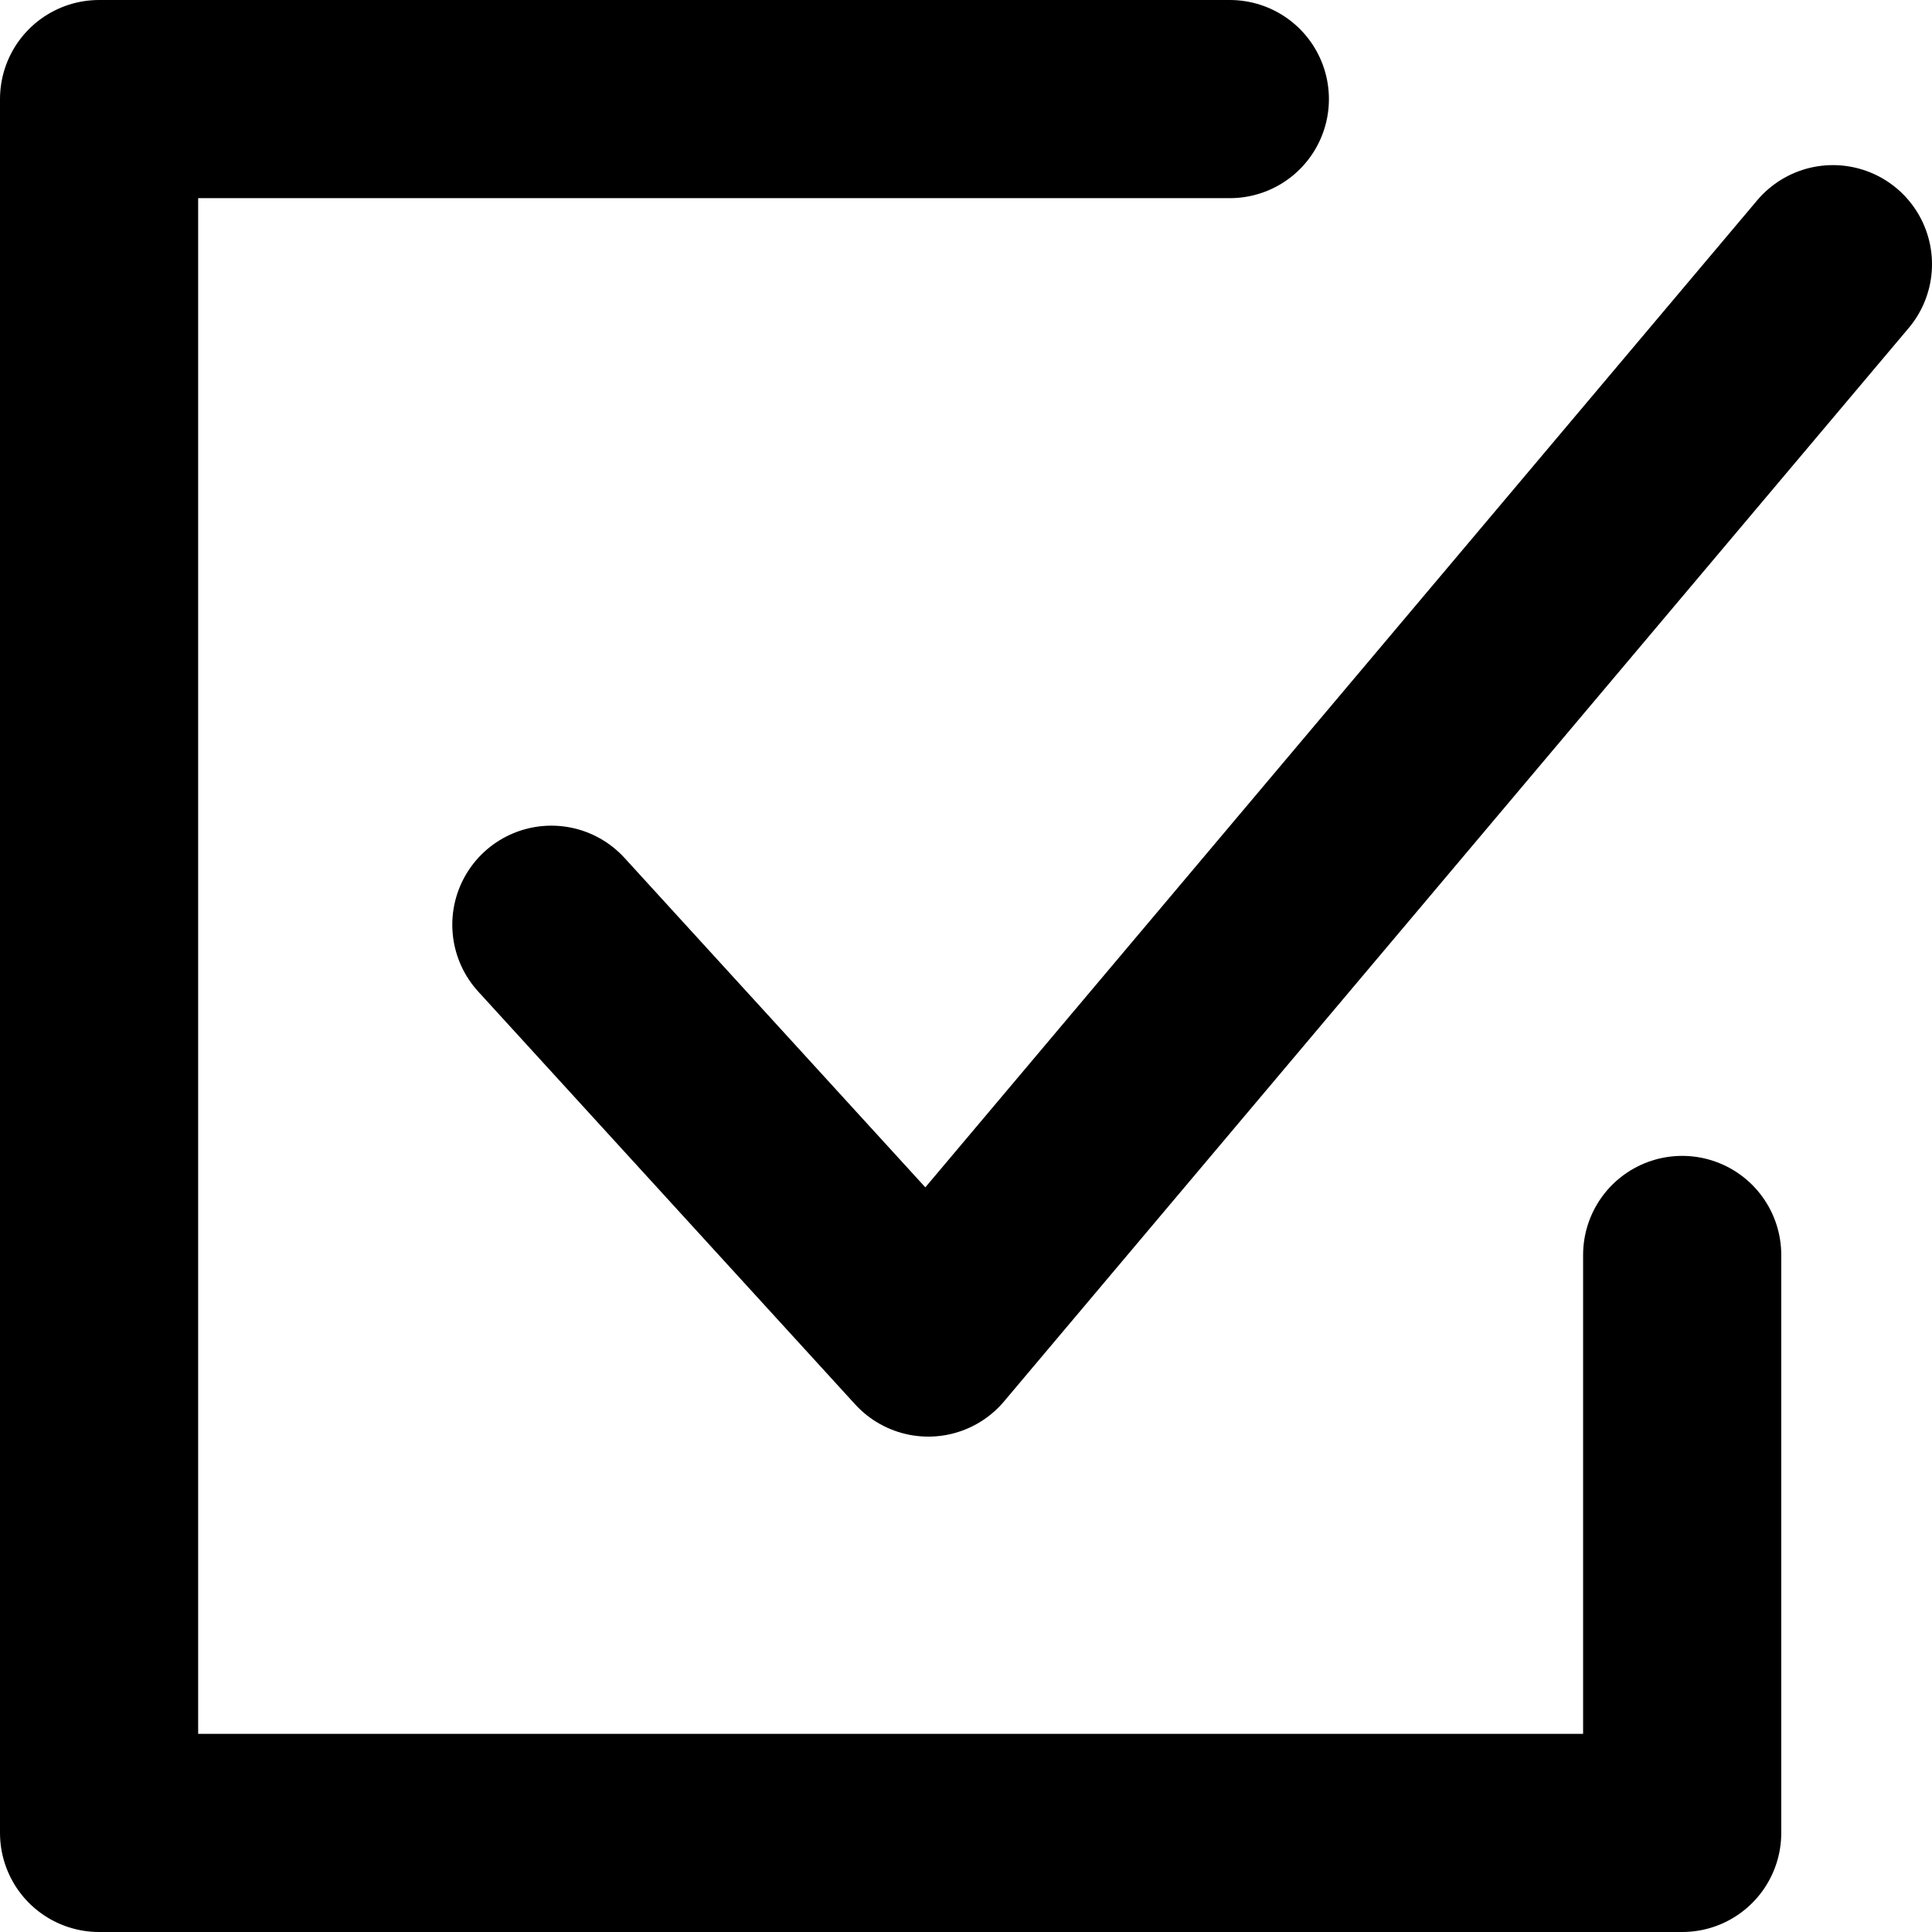 <svg width="39" height="39" viewBox="0 0 39 39" fill="none" xmlns="http://www.w3.org/2000/svg">
<path d="M24.826 2H2V37H33.957V25.333" stroke="#000000" stroke-width="4" stroke-linecap="round" stroke-linejoin="round"/>
<path d="M11.13 18.667L18.739 27L37 5.333" stroke="#000000" stroke-width="4" stroke-linecap="round" stroke-linejoin="round"/>
</svg>
